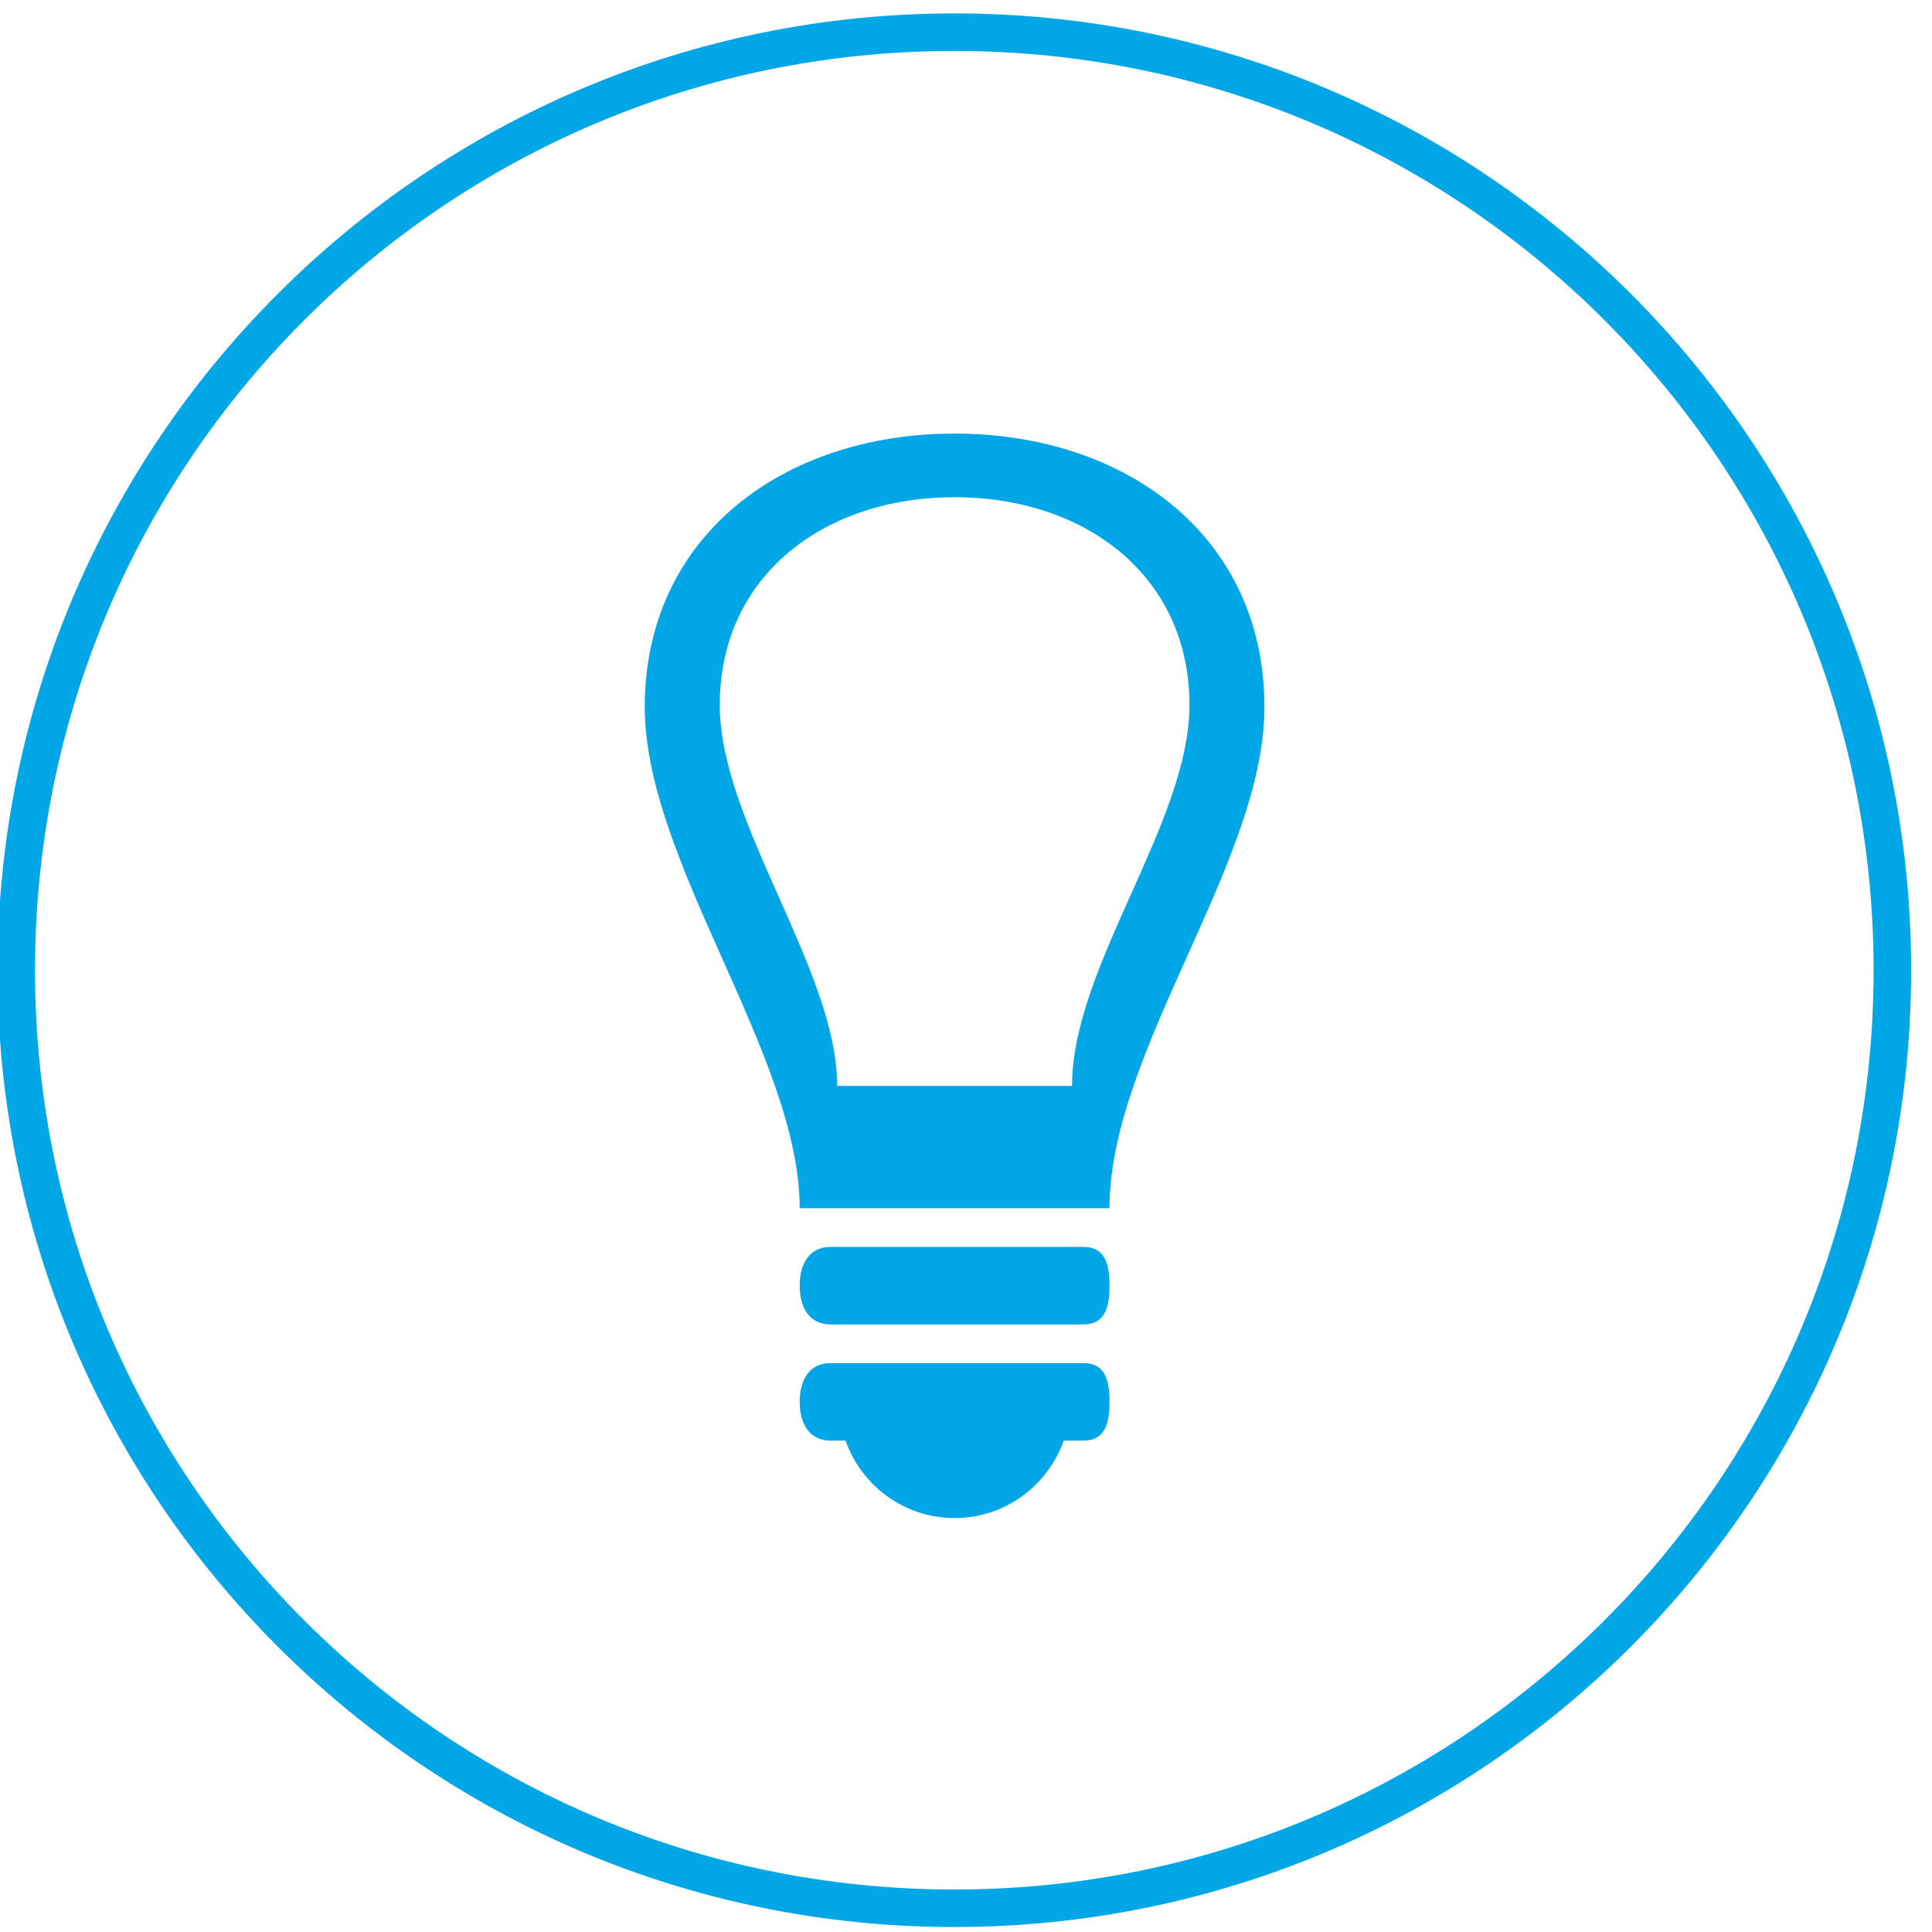 <?xml version="1.0" encoding="UTF-8" standalone="no"?>
<!-- Created with Inkscape (http://www.inkscape.org/) -->

<svg
   xmlns:dc="http://purl.org/dc/elements/1.1/"
   xmlns:cc="http://creativecommons.org/ns#"
   xmlns:rdf="http://www.w3.org/1999/02/22-rdf-syntax-ns#"
   xmlns:svg="http://www.w3.org/2000/svg"
   xmlns="http://www.w3.org/2000/svg"
   xmlns:sodipodi="http://sodipodi.sourceforge.net/DTD/sodipodi-0.dtd"
   xmlns:inkscape="http://www.inkscape.org/namespaces/inkscape"
   width="80"
   height="80"
   viewBox="0 0 80 80"
   id="svg5516"
   version="1.1"
   inkscape:version="0.91 r13725"
   sodipodi:docname="icon4.svg">
  <defs
     id="defs5518" />
  <sodipodi:namedview
     id="base"
     pagecolor="#ffffff"
     bordercolor="#666666"
     borderopacity="1.0"
     inkscape:pageopacity="0.0"
     inkscape:pageshadow="2"
     inkscape:zoom="5.6"
     inkscape:cx="48.161215"
     inkscape:cy="39.219843"
     inkscape:document-units="px"
     inkscape:current-layer="layer1"
     showgrid="false"
     units="px"
     inkscape:window-width="1280"
     inkscape:window-height="690"
     inkscape:window-x="0"
     inkscape:window-y="1"
     inkscape:window-maximized="1"
     inkscape:snap-center="true" />
  <g
     inkscape:label="Layer 1"
     inkscape:groupmode="layer"
     id="layer1"
     transform="translate(0,-972.362)">
    <path
       style="color:#000000;font-style:normal;font-variant:normal;font-weight:normal;font-stretch:normal;font-size:medium;line-height:normal;font-family:sans-serif;text-indent:0;text-align:start;text-decoration:none;text-decoration-line:none;text-decoration-style:solid;text-decoration-color:#000000;letter-spacing:normal;word-spacing:normal;text-transform:none;direction:ltr;block-progression:tb;writing-mode:lr-tb;baseline-shift:baseline;text-anchor:start;white-space:normal;clip-rule:nonzero;display:inline;overflow:visible;visibility:visible;opacity:1;isolation:auto;mix-blend-mode:normal;color-interpolation:sRGB;color-interpolation-filters:linearRGB;solid-color:#000000;solid-opacity:1;fill:#00a6e6;fill-opacity:1;fill-rule:nonzero;stroke:none;stroke-width:1.955;stroke-linecap:butt;stroke-linejoin:miter;stroke-miterlimit:4;stroke-dasharray:none;stroke-dashoffset:0;stroke-opacity:1;color-rendering:auto;image-rendering:auto;shape-rendering:auto;text-rendering:auto;enable-background:accumulate"
       d="m 39.517,972.917 c -21.872,0 -39.62,17.749 -39.62,39.62 0,21.872 17.748,39.619 39.62,39.619 21.871,0 39.619,-17.747 39.619,-39.619 0,-21.871 -17.748,-39.62 -39.619,-39.62 z m 0,1.554 c 21.032,0 38.065,17.035 38.065,38.067 0,21.032 -17.033,38.065 -38.065,38.065 -21.032,0 -38.067,-17.033 -38.067,-38.065 0,-21.032 17.034,-38.067 38.067,-38.067 z"
       id="path5548"
       inkscape:connector-curvature="0" />
    <g
       id="g6107"
       transform="matrix(0.795,0,0,0.795,-0.388,216.361)">
      <path
         style="fill:#00a6e6;fill-opacity:1"
         d="m 50.209,21.166 c -8.912,0 -16.139,5.334 -16.139,14.246 0,8.069 8.07,18.157 8.07,26.1 l 16.137,0 c 0,-8.195 8.07,-18.031 8.07,-26.1 0,-8.912 -7.227,-14.246 -16.139,-14.246 z m 0,3.314 c 6.756,0 12.232,4.055 12.232,10.828 0,6.133 -6.115,13.606 -6.115,19.834 l -12.234,0 c 0,-6.037 -6.115,-13.701 -6.115,-19.834 0,-6.773 5.477,-10.828 12.232,-10.828 z m -6.469,39.049 c -1.115,0 -1.6,0.903 -1.6,2.018 0,1.115 0.485,2.018 1.6,2.018 l 13.191,0 c 1.115,0 1.346,-0.902 1.346,-2.018 0,-1.115 -0.231,-2.018 -1.346,-2.018 l -13.191,0 z m 0,6.051 c -1.115,0 -1.6,0.902 -1.6,2.018 0,1.115 0.485,2.018 1.6,2.018 l 0.787,0 c 0.831,2.348 3.05,4.035 5.682,4.035 2.632,0 4.85,-1.687 5.682,-4.035 l 1.041,0 c 1.115,0 1.346,-0.903 1.346,-2.018 0,-1.115 -0.231,-2.018 -1.346,-2.018 l -13.191,0 z"
         transform="translate(0,952.362)"
         id="path3"
         inkscape:connector-curvature="0" />
    </g>
  </g>
</svg>
